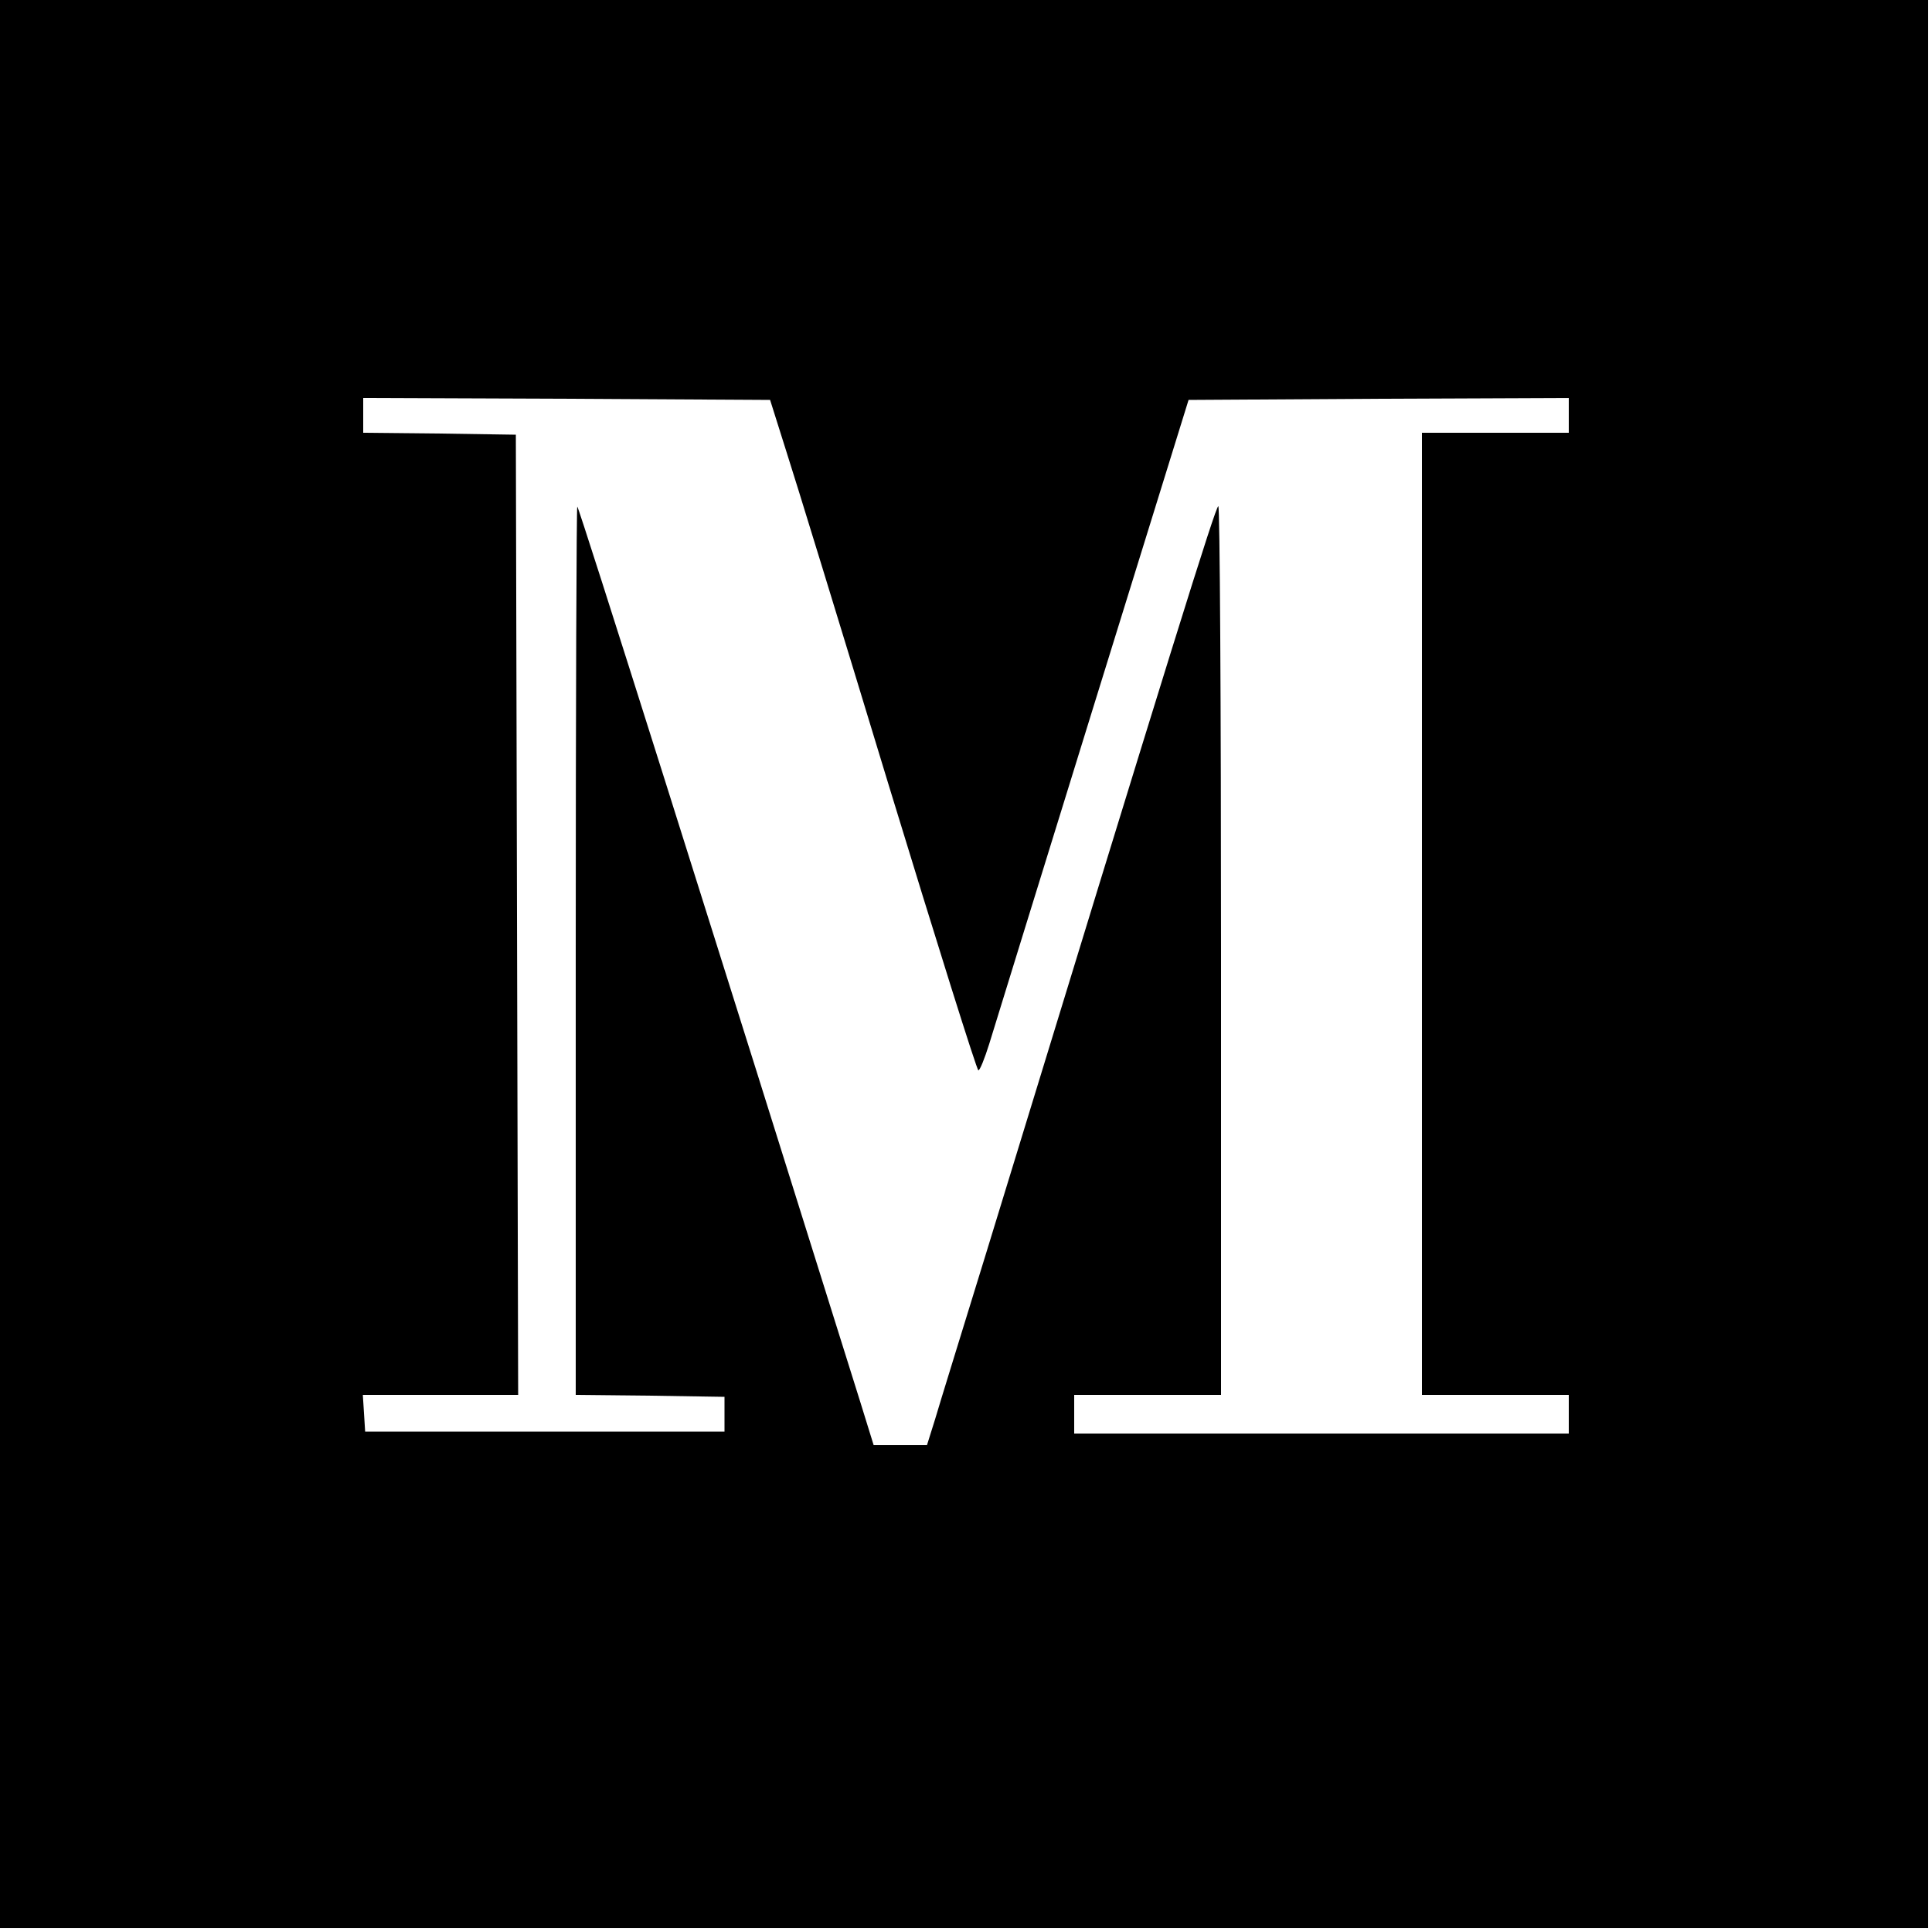 <?xml version="1.0" standalone="no"?>
<!DOCTYPE svg PUBLIC "-//W3C//DTD SVG 20010904//EN"
 "http://www.w3.org/TR/2001/REC-SVG-20010904/DTD/svg10.dtd">
<svg version="1.0" xmlns="http://www.w3.org/2000/svg"
 width="500pt" height="500pt" viewBox="0 0 500 500"
 preserveAspectRatio="xMidYMid meet">

<g transform="translate(0,500) scale(0.1,-0.1)"
fill="#000000" stroke="none">
<path d="M0 2505 l0 -2495 2495 0 2495 0 0 2495 0 2495 -2495 0 -2495 0 0
-2495z m2034 1330 c23 -71 143 -462 266 -867 124 -406 228 -738 232 -738 4 0
16 30 28 68 11 37 132 427 268 867 l248 800 492 3 492 2 0 -45 0 -45 -190 0
-190 0 0 -1245 0 -1245 190 0 190 0 0 -50 0 -50 -640 0 -640 0 0 50 0 50 190
0 190 0 0 1150 c0 633 -3 1150 -7 1150 -7 0 -122 -369 -603 -1940 -60 -195
-119 -385 -130 -423 l-21 -67 -69 0 -69 0 -35 113 c-372 1188 -726 2310 -732
2316 -2 2 -4 -514 -4 -1147 l0 -1152 193 -2 192 -3 0 -45 0 -45 -465 0 -465 0
-3 48 -3 47 201 0 201 0 -3 1243 -3 1242 -197 3 -198 2 0 45 0 45 527 -2 526
-3 41 -130z"/>
</g>
</svg>
